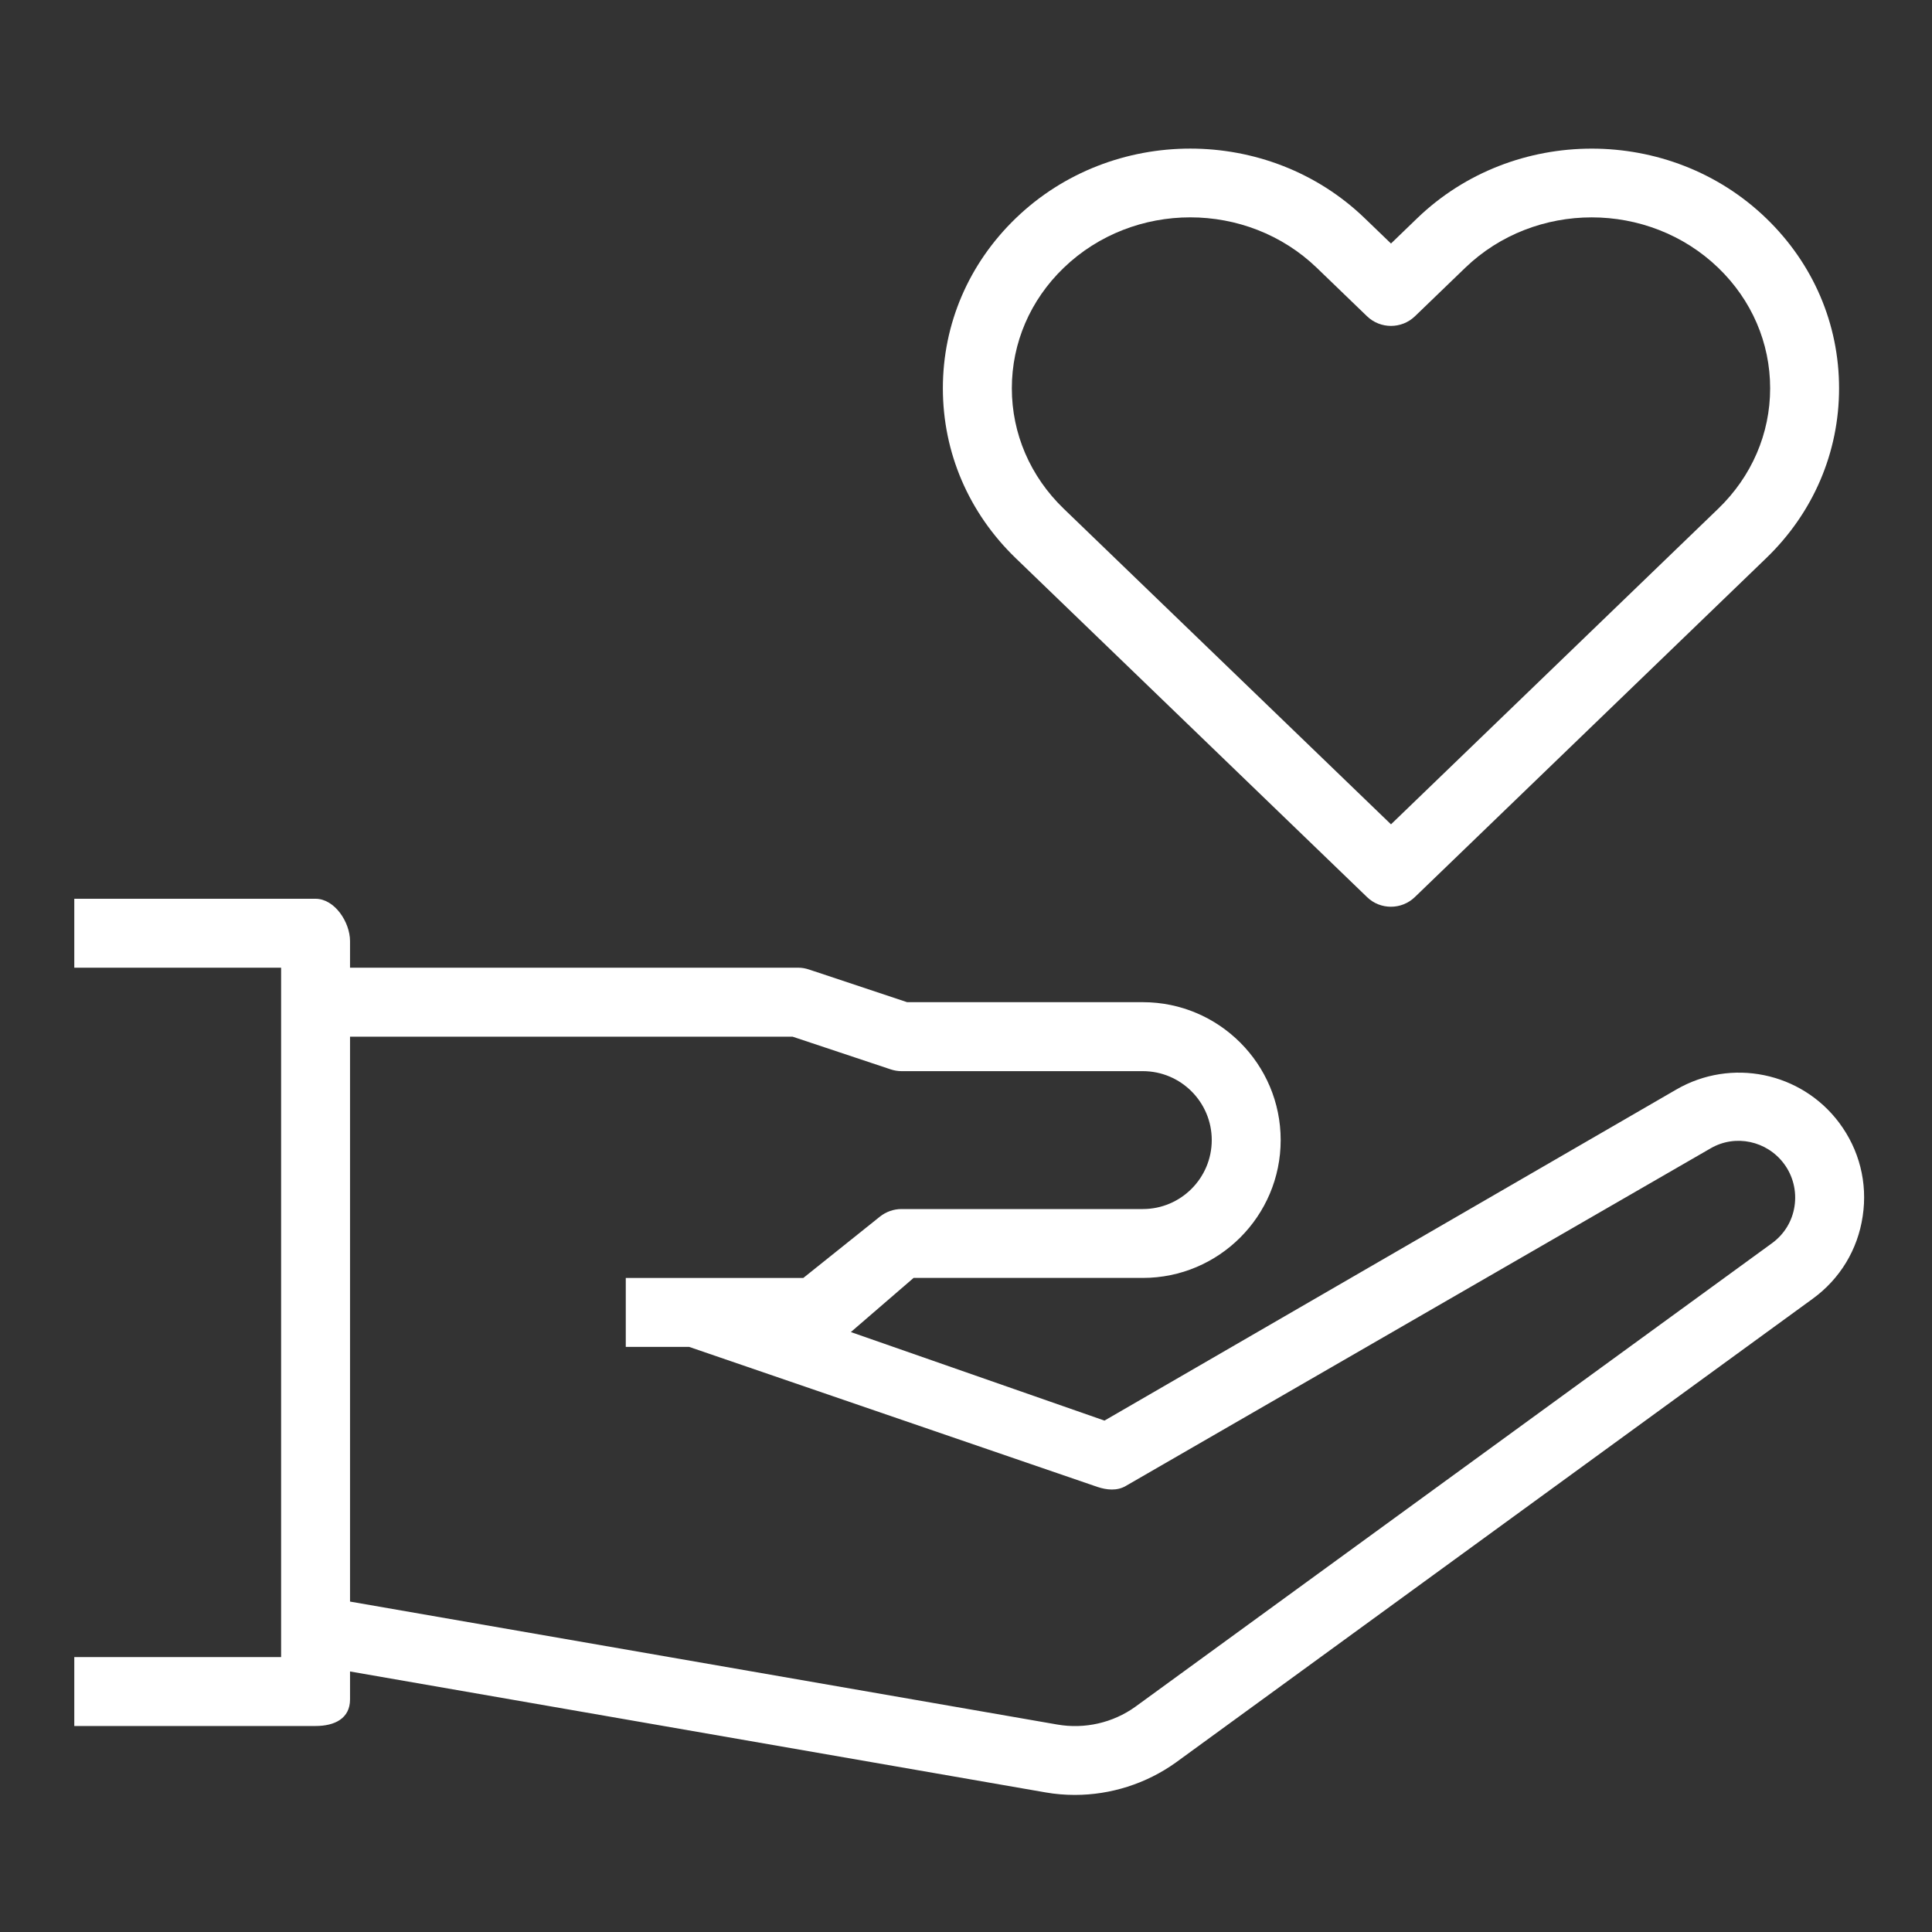 <svg width="40" height="40" viewBox="0 0 40 40" fill="none" xmlns="http://www.w3.org/2000/svg">
<rect x="0" y="0" width="40" height="40" fill="#333333" stroke="none"/>
<path d="M34.707 22.557L22.867 29.412L17.616 27.579L18.915 26.458H23.661C25.235 26.458 26.515 25.178 26.515 23.604C26.515 22.029 25.235 20.749 23.661 20.749H18.781L16.75 20.073C16.676 20.048 16.601 20.035 16.524 20.035H7.247V19.485C7.247 19.091 6.928 18.608 6.533 18.608H1.538V20.035H5.82V20.912V33.758V34.308H1.538V35.735H6.533C6.928 35.735 7.247 35.58 7.247 35.185V34.606L21.648 37.11C21.848 37.145 22.05 37.162 22.253 37.162C22.993 37.162 23.728 36.931 24.339 36.495L37.529 26.89C38.094 26.48 38.463 25.872 38.565 25.181C38.67 24.49 38.495 23.801 38.076 23.243C37.291 22.196 35.842 21.899 34.707 22.557ZM37.154 24.971C37.108 25.281 36.942 25.553 36.689 25.738L23.504 35.338C23.041 35.67 22.455 35.803 21.892 35.705L7.247 33.159V21.463H16.409L18.44 22.14C18.513 22.164 18.589 22.177 18.665 22.177H23.661C24.448 22.177 25.088 22.817 25.088 23.604C25.088 24.391 24.448 25.032 23.661 25.032H18.665C18.503 25.032 18.346 25.087 18.219 25.188L16.631 26.459H12.956V27.886H14.268L22.721 30.785C22.915 30.85 23.127 30.87 23.305 30.767L35.422 23.772C35.931 23.479 36.581 23.62 36.934 24.092C37.122 24.342 37.201 24.661 37.154 24.971Z" fill="white"/>
<path d="M36.566 4.518C34.575 2.596 31.334 2.598 29.342 4.518L28.799 5.042L28.255 4.518C26.263 2.596 23.023 2.596 21.031 4.518C20.057 5.457 19.521 6.706 19.521 8.039C19.521 9.37 20.057 10.619 21.031 11.558L28.303 18.573C28.44 18.707 28.619 18.773 28.798 18.773C28.976 18.773 29.155 18.706 29.293 18.573L36.565 11.558C37.54 10.619 38.076 9.37 38.076 8.039C38.076 6.706 37.54 5.457 36.566 4.518ZM35.575 10.531L28.799 17.067L22.022 10.531C21.33 9.863 20.949 8.978 20.949 8.039C20.949 7.099 21.33 6.213 22.022 5.546C22.745 4.849 23.694 4.5 24.643 4.5C25.592 4.5 26.541 4.849 27.264 5.546L28.303 6.548C28.58 6.814 29.018 6.814 29.295 6.548L30.334 5.546C31.779 4.152 34.13 4.152 35.576 5.546C36.267 6.213 36.649 7.098 36.649 8.039C36.649 8.978 36.267 9.863 35.575 10.531Z" fill="white"/>
</svg>
